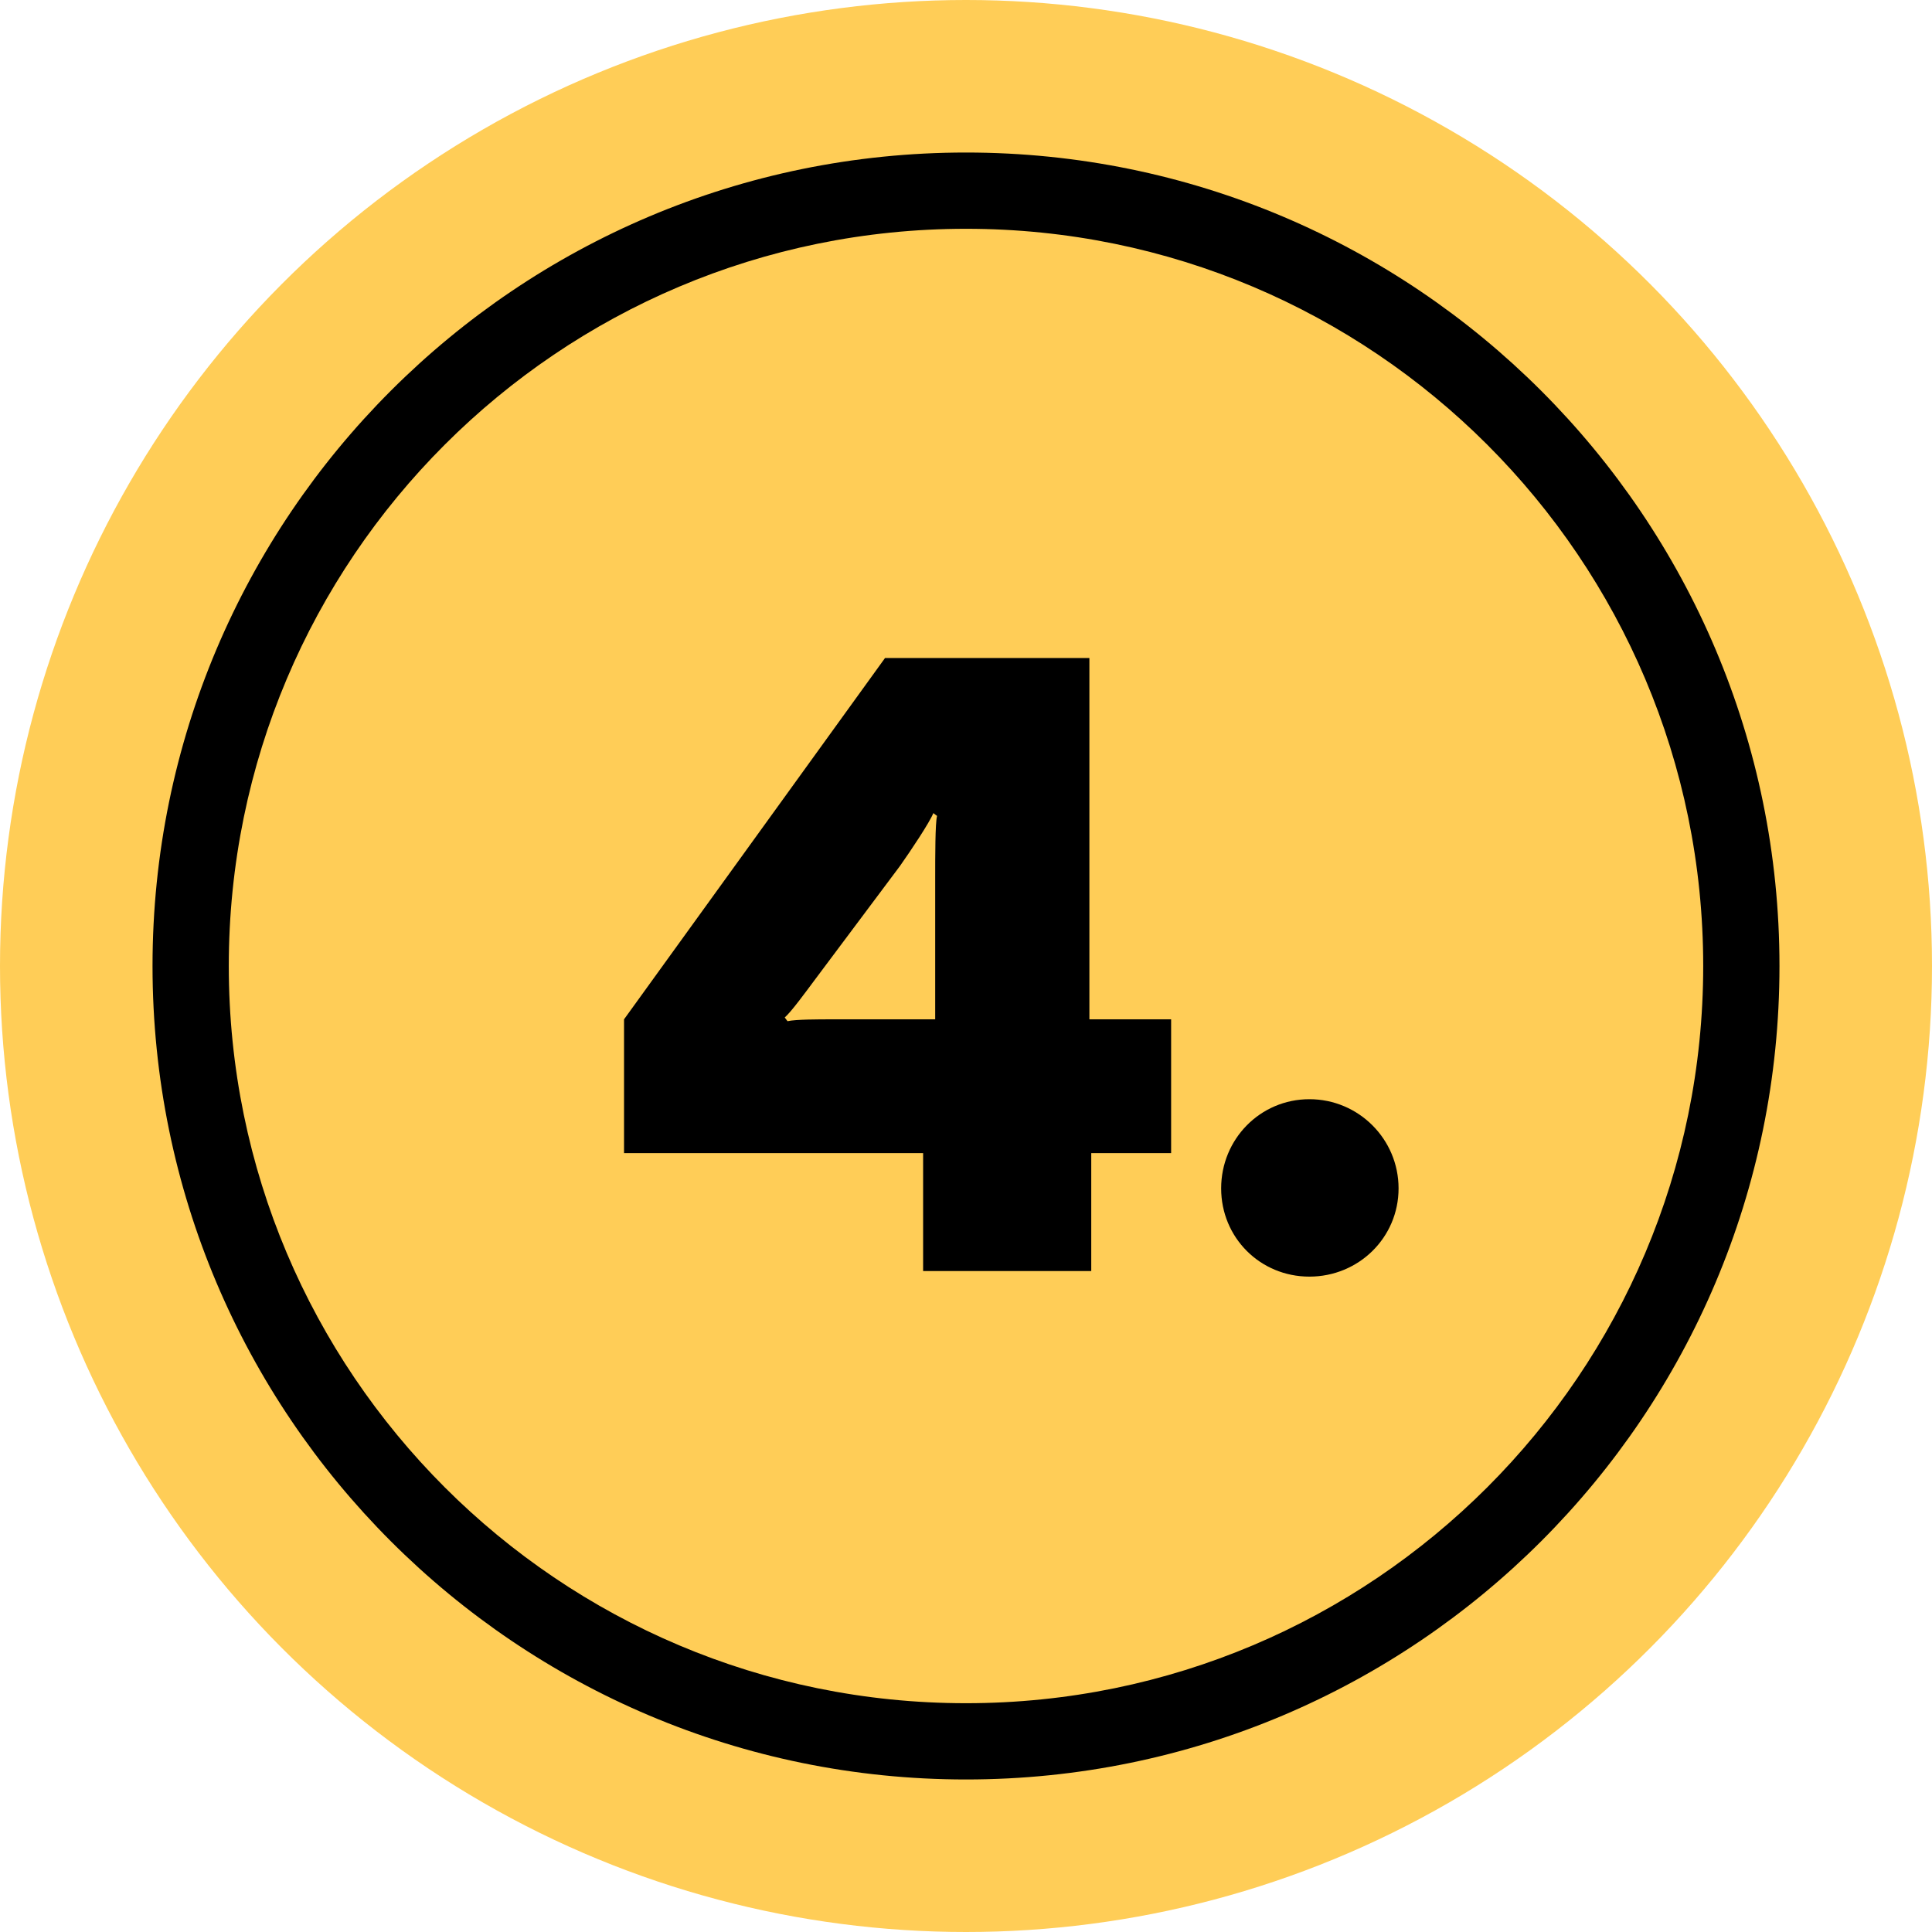 <svg xmlns="http://www.w3.org/2000/svg" width="76" height="76" viewBox="0 0 76 76" fill="none"><circle cx="38" cy="38" r="38" fill="#FFCD57"></circle><path fill-rule="evenodd" clip-rule="evenodd" d="M38 67C54.016 67 67 54.016 67 38C67 21.984 54.016 9 38 9C21.984 9 9 21.984 9 38C9 54.016 21.984 67 38 67ZM38 70C55.673 70 70 55.673 70 38C70 20.327 55.673 6 38 6C20.327 6 6 20.327 6 38C6 55.673 20.327 70 38 70Z" fill="black"></path><path d="M48.037 46.748C48.037 44.812 49.572 43.24 51.508 43.24C53.445 43.24 55.016 44.812 55.016 46.748C55.016 48.685 53.445 50.219 51.508 50.219C49.572 50.219 48.037 48.685 48.037 46.748Z" fill="black"></path><path d="M42.854 25.884V40.098H46.069V45.36H42.927V50H36.313V45.36H24.548V40.098L34.815 25.884H42.854ZM36.788 40.098V34.544C36.788 33.704 36.788 32.352 36.862 32.096L36.715 31.986C36.569 32.352 35.839 33.448 35.4 34.069L32.038 38.563C31.71 39.002 31.125 39.806 30.869 40.025L30.979 40.171C31.308 40.098 32.185 40.098 32.769 40.098H36.788Z" fill="black"></path></svg>